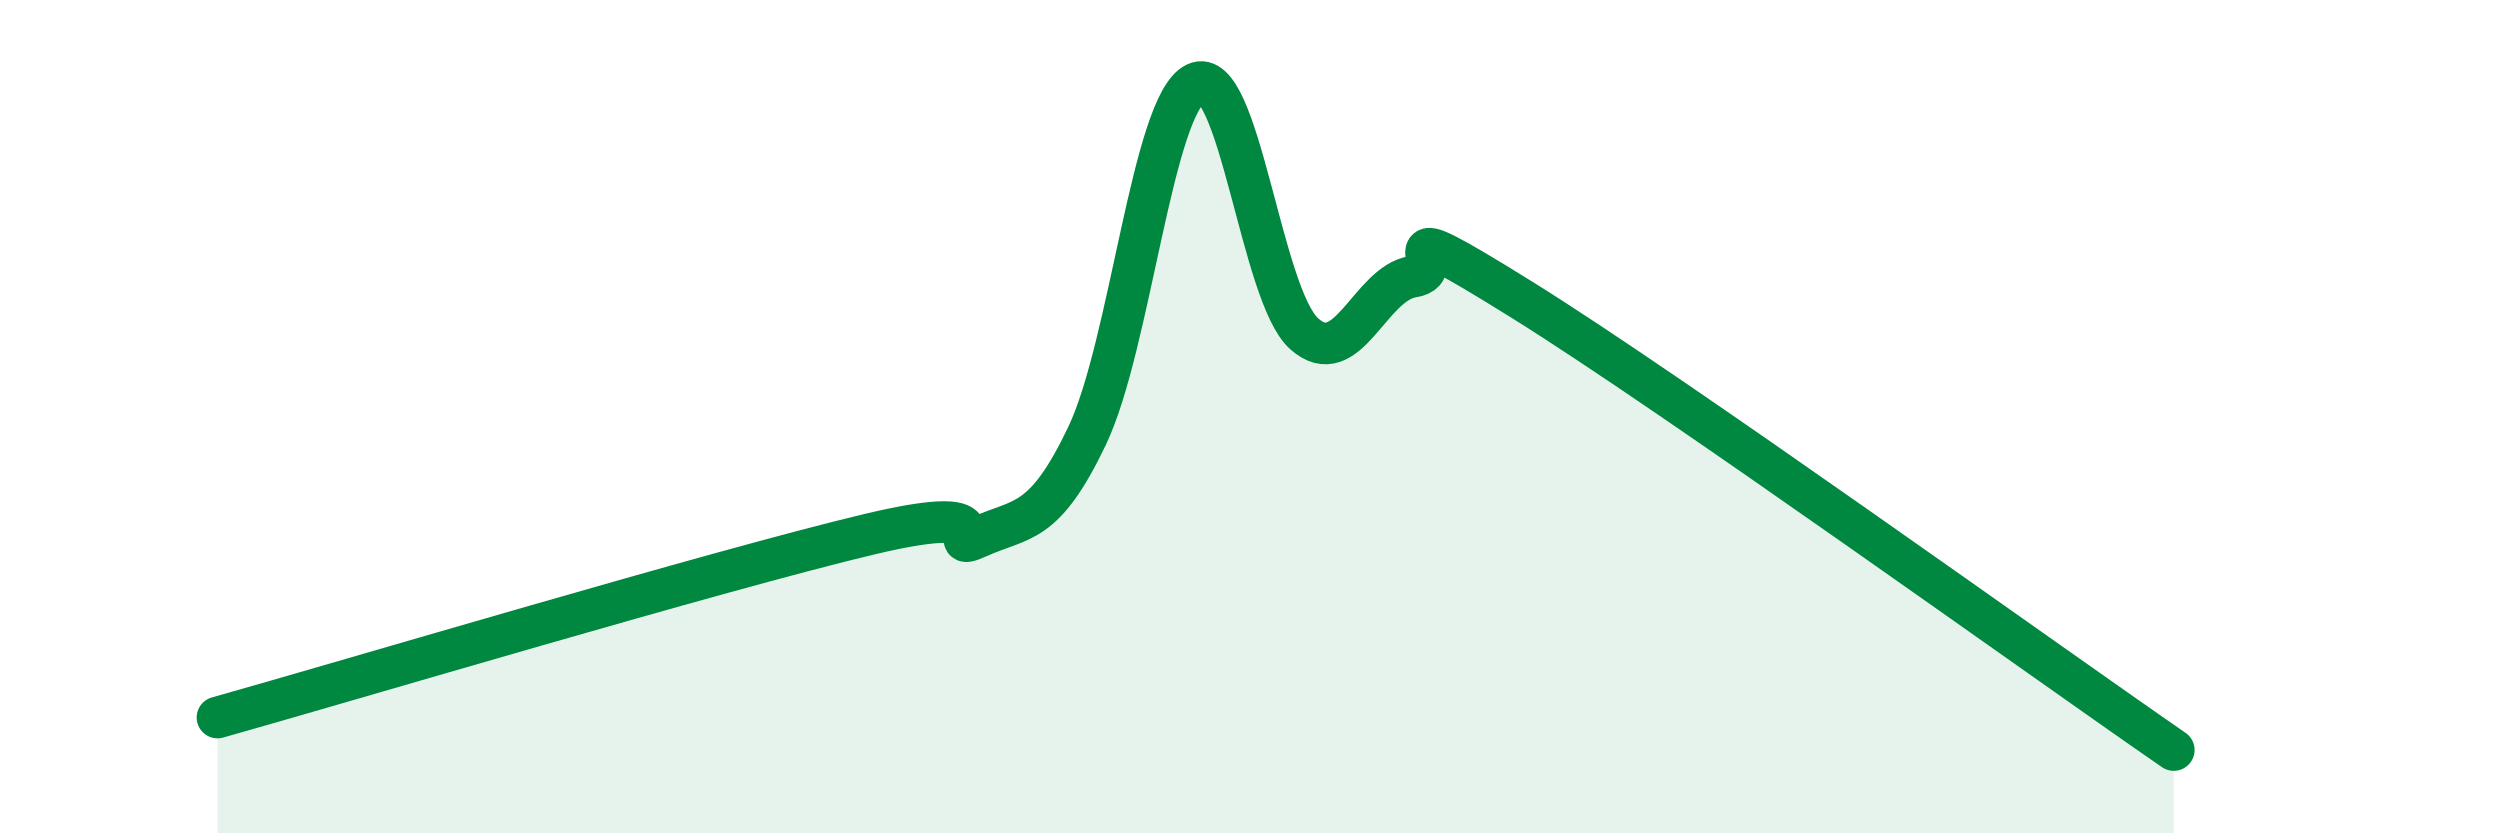
    <svg width="60" height="20" viewBox="0 0 60 20" xmlns="http://www.w3.org/2000/svg">
      <path
        d="M 5.22,17.22 C 8.35,16.34 17.22,13.69 20.87,12.82 C 24.52,11.95 22.44,13.36 23.48,12.89 C 24.52,12.42 25.05,12.64 26.09,10.46 C 27.13,8.28 27.66,2.49 28.7,2 C 29.74,1.51 30.26,7.08 31.3,8.01 C 32.34,8.94 32.87,6.8 33.91,6.64 C 34.95,6.48 32.87,4.92 36.52,7.19 C 40.17,9.46 49.04,15.84 52.17,18L52.17 20L5.22 20Z"
        fill="#008740"
        opacity="0.1"
        stroke-linecap="round"
        stroke-linejoin="round"
      />
      <path
        d="M 5.22,17.22 C 8.35,16.34 17.22,13.69 20.87,12.82 C 24.52,11.95 22.44,13.36 23.48,12.89 C 24.52,12.42 25.05,12.64 26.09,10.46 C 27.13,8.28 27.66,2.49 28.7,2 C 29.74,1.51 30.26,7.08 31.3,8.01 C 32.34,8.94 32.87,6.8 33.91,6.64 C 34.95,6.48 32.87,4.92 36.52,7.19 C 40.17,9.46 49.04,15.84 52.17,18"
        stroke="#008740"
        stroke-width="1"
        fill="none"
        stroke-linecap="round"
        stroke-linejoin="round"
      />
    </svg>
  